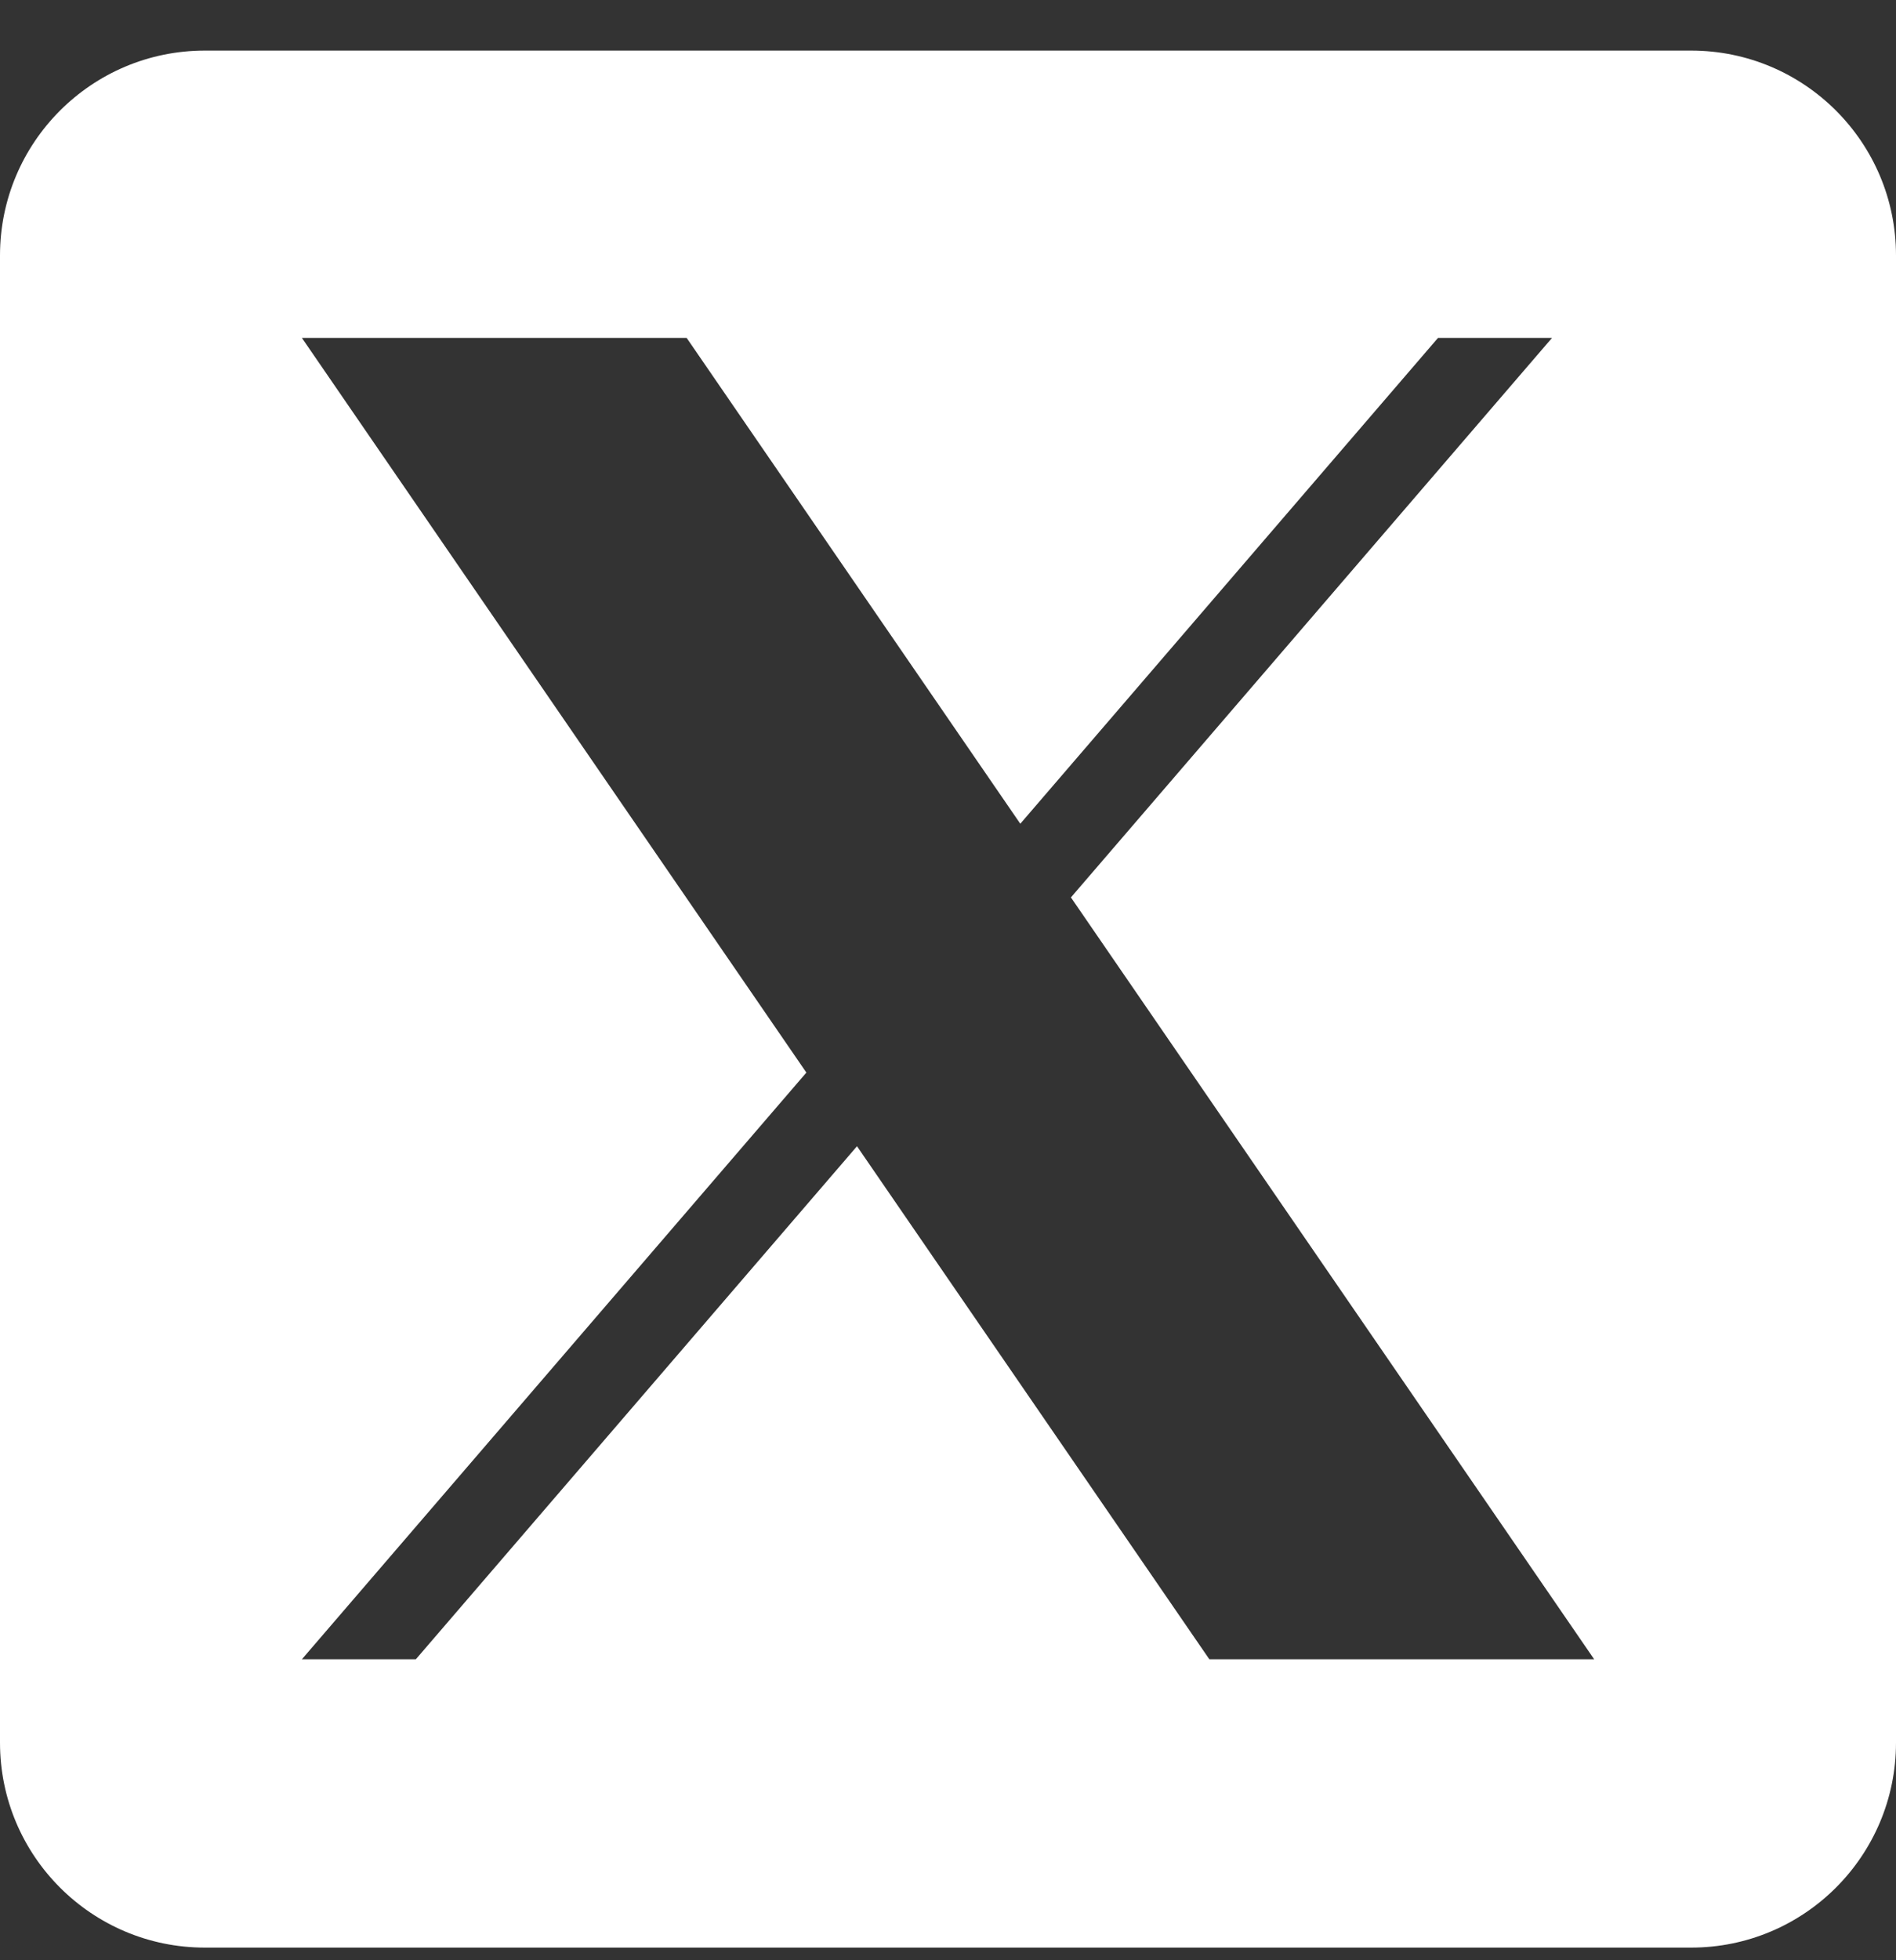 <?xml version="1.0" encoding="UTF-8"?>
<svg xmlns="http://www.w3.org/2000/svg" width="30" height="31" viewBox="0 0 30 31" fill="none">
  <rect x="0" y="0" width="30" height="31" fill="#333333" stroke="none"/>
  <path d="M26.758 0.8H3.242C1.451 0.8 0 2.251 0 4.041V27.558C0 29.349 1.451 30.8 3.242 30.8H26.758C28.549 30.8 30 29.349 30 27.558V4.041C30 2.251 28.549 0.8 26.758 0.8ZM19.135 26.24L13.56 18.127L6.58 26.24H4.777L12.759 16.962L4.777 5.344H10.865L16.144 13.027L22.753 5.344H24.557L16.945 14.192H16.945L25.224 26.24H19.135Z" fill="white"></path>
</svg>
